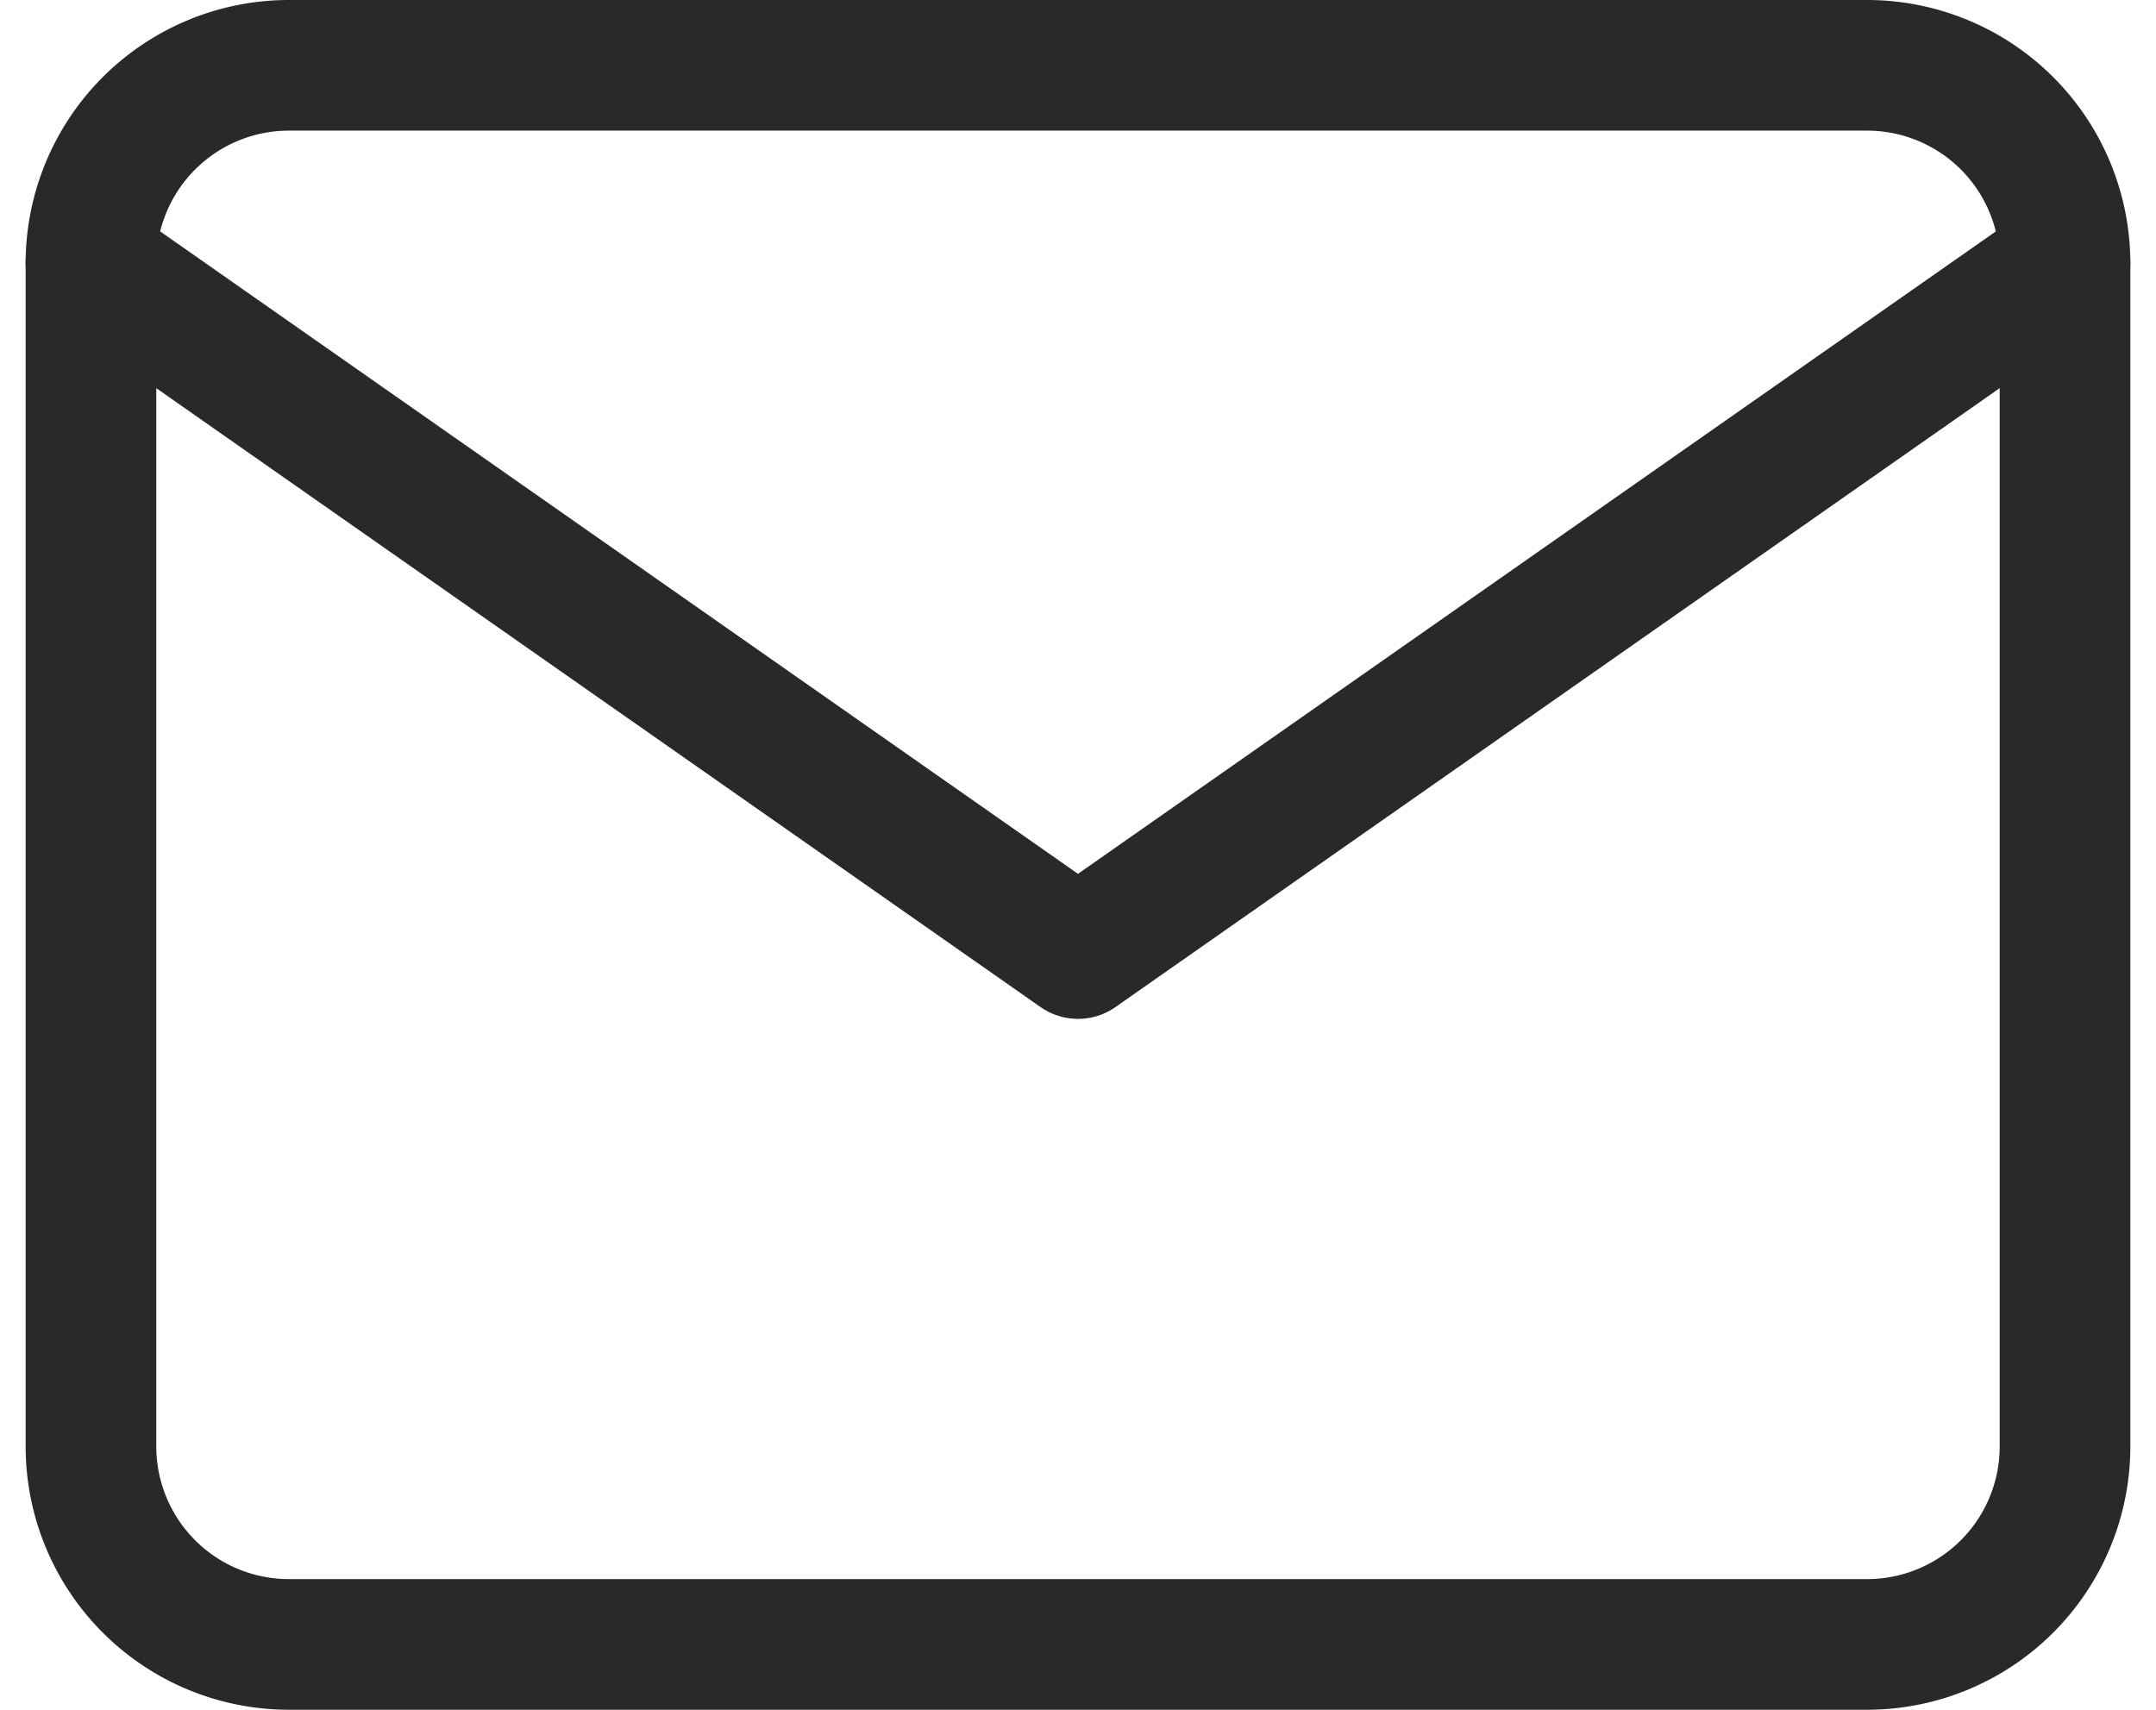 <svg xmlns="http://www.w3.org/2000/svg" width="115.519" height="91.616" viewBox="0 0 115.519 91.616"><g transform="translate(4.874 3.5)"><path d="M13.577,6H98.193A10.608,10.608,0,0,1,108.77,16.577V80.039A10.608,10.608,0,0,1,98.193,90.616H13.577A10.608,10.608,0,0,1,3,80.039V16.577A10.608,10.608,0,0,1,13.577,6Z" transform="translate(-3 -6)" fill="none" stroke="#292929" stroke-linecap="round" stroke-linejoin="round" stroke-width="7"/><path d="M108.77,9,55.885,46.019,3,9" transform="translate(-3 1.577)" fill="none" stroke="#292929" stroke-linecap="round" stroke-linejoin="round" stroke-width="7"/></g></svg>